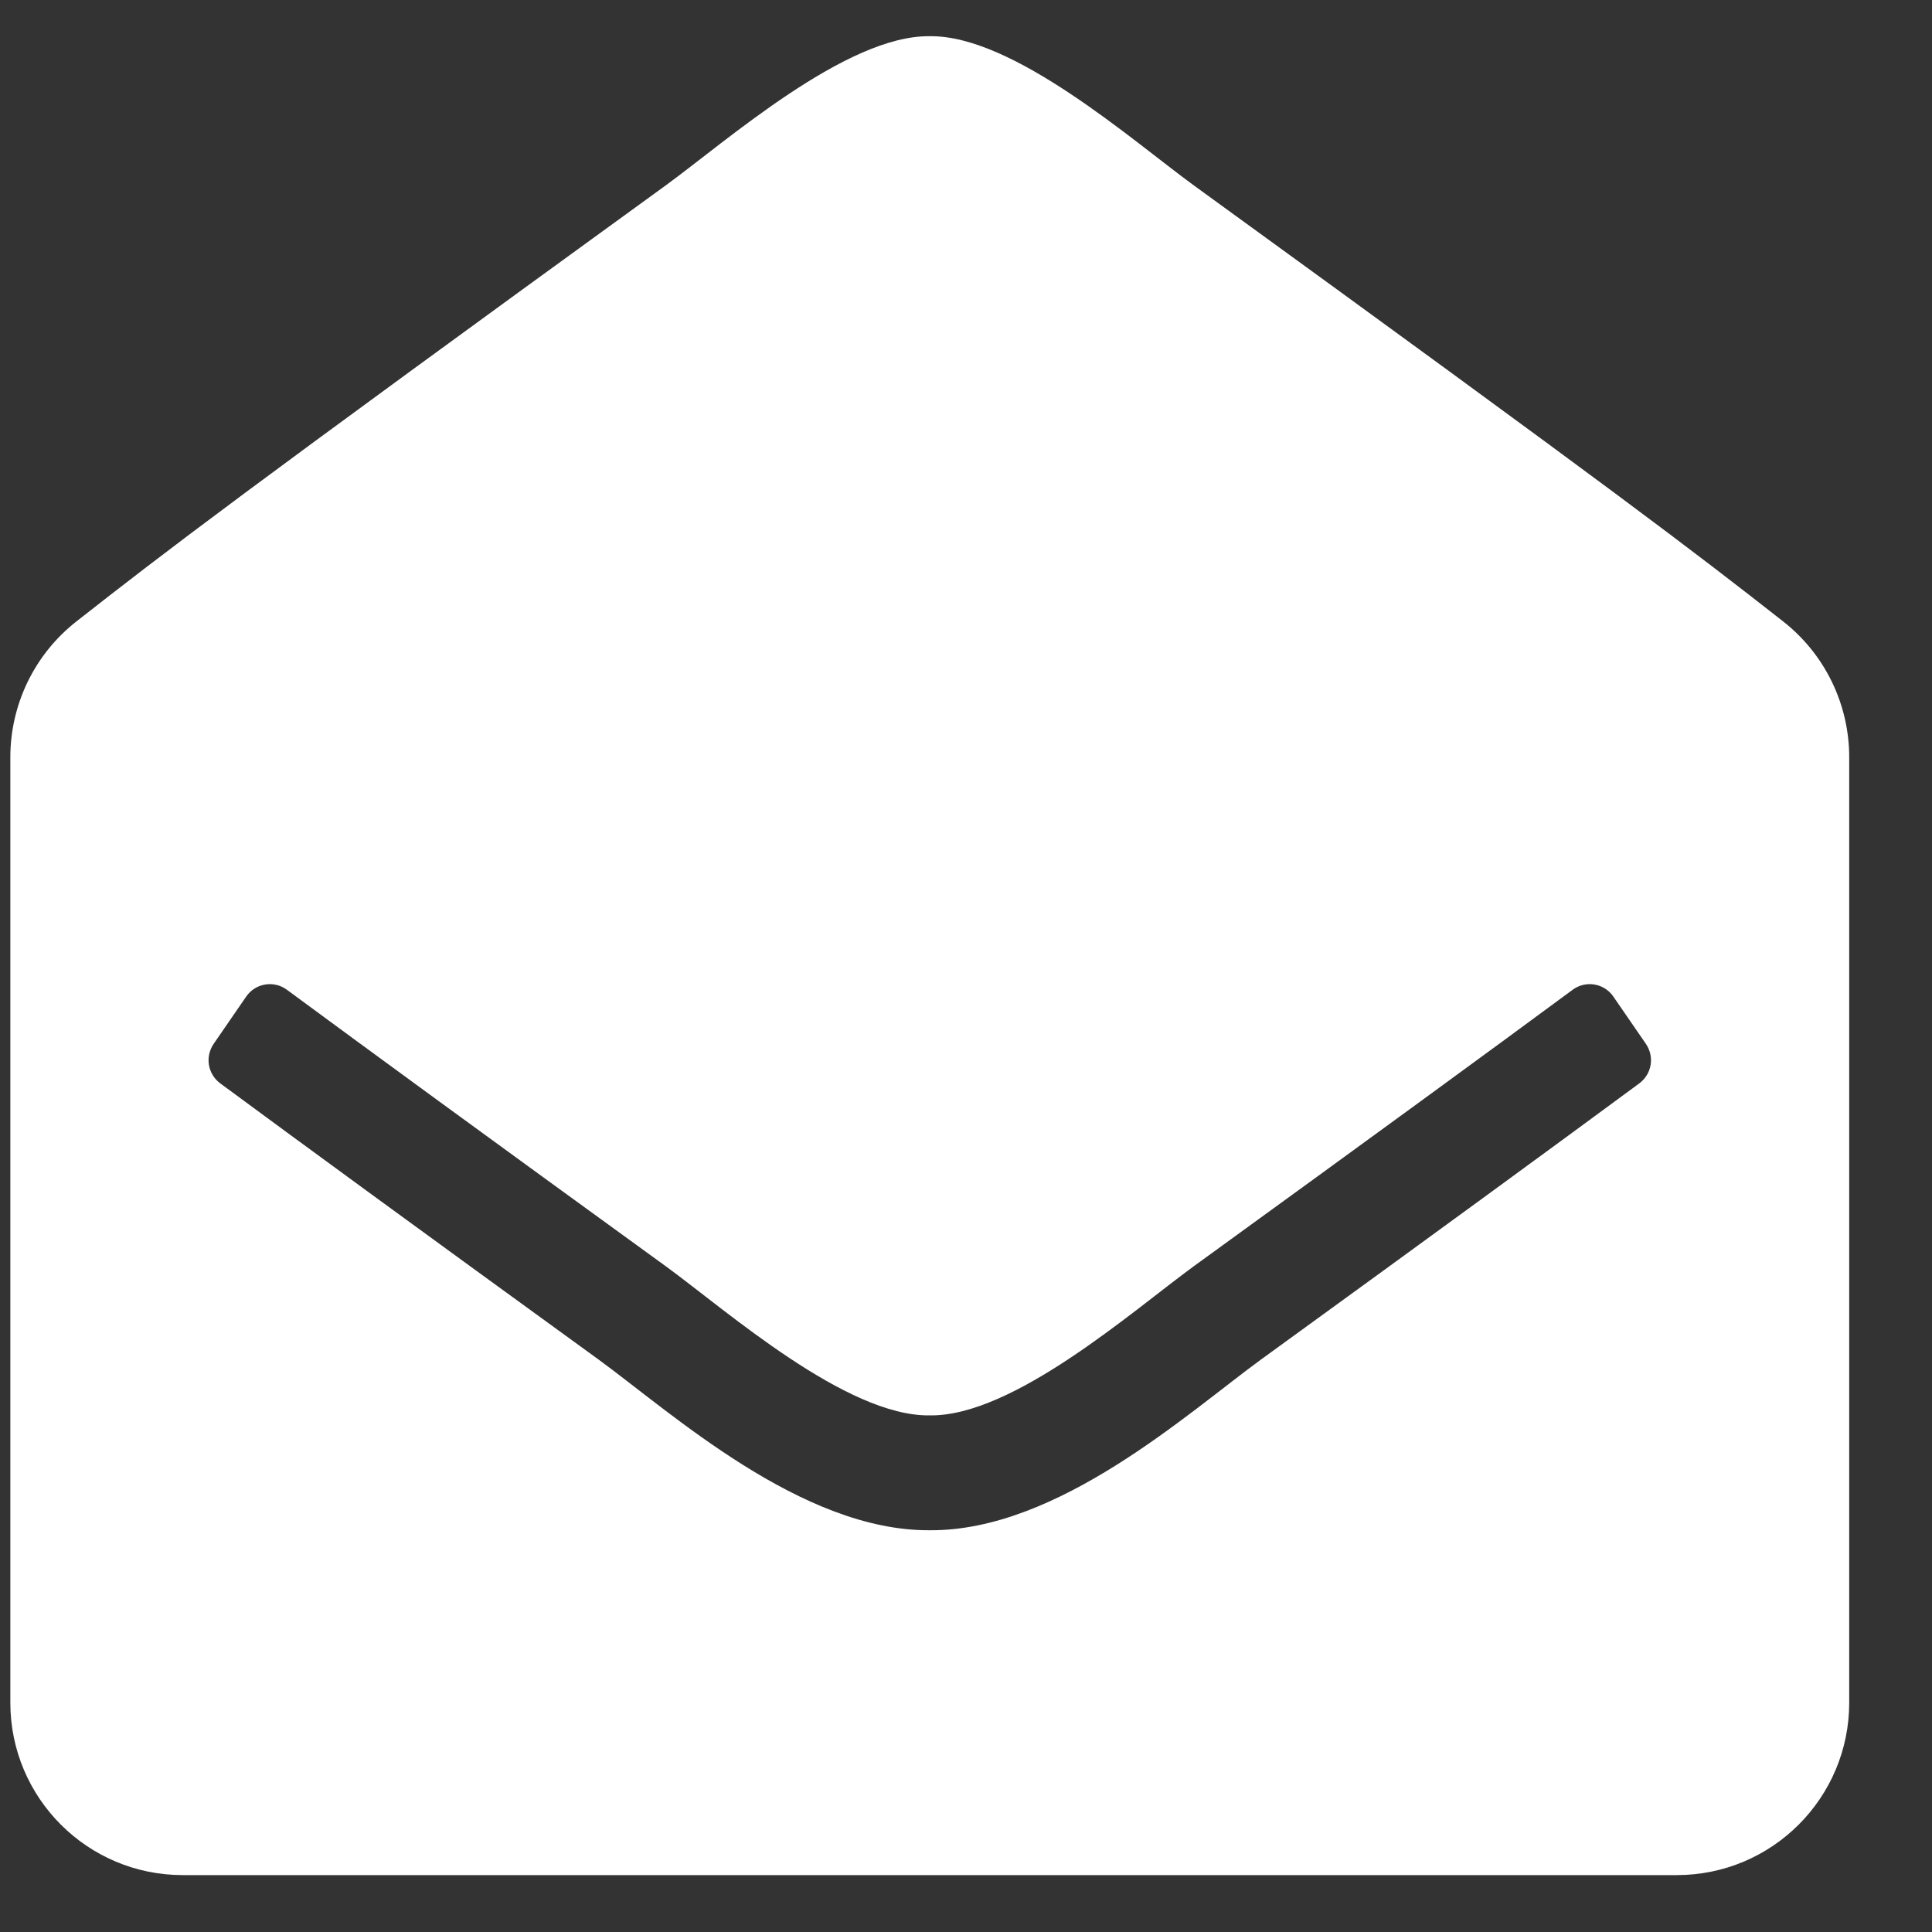 <svg width="20" height="20" viewBox="0 0 20 20" fill="none" xmlns="http://www.w3.org/2000/svg">
<rect x="0" y="0" width="20" height="20" fill="#333333" stroke="none"/>
<path d="M19.143 17.626C19.143 18.612 18.344 19.411 17.358 19.411H1.892C0.906 19.411 0.107 18.612 0.107 17.626V7.838C0.107 7.567 0.169 7.3 0.287 7.057C0.406 6.813 0.578 6.6 0.791 6.433C1.717 5.707 2.482 5.118 6.896 1.916C7.521 1.46 8.762 0.362 9.625 0.375C10.488 0.362 11.729 1.46 12.354 1.916C16.767 5.118 17.534 5.708 18.459 6.433C18.672 6.6 18.844 6.813 18.963 7.057C19.081 7.3 19.143 7.567 19.143 7.838V17.626ZM16.701 10.316C16.606 10.178 16.415 10.146 16.28 10.246C15.431 10.873 14.218 11.759 12.354 13.111C11.729 13.567 10.488 14.665 9.625 14.652C8.762 14.665 7.522 13.568 6.896 13.111C5.032 11.759 3.82 10.873 2.97 10.246C2.835 10.146 2.644 10.178 2.549 10.316L2.211 10.807C2.168 10.871 2.15 10.949 2.163 11.025C2.176 11.101 2.218 11.169 2.28 11.215C3.131 11.843 4.341 12.728 6.195 14.073C6.948 14.622 8.296 15.85 9.625 15.841C10.953 15.851 12.3 14.623 13.055 14.073C14.909 12.728 16.119 11.843 16.97 11.215C17.032 11.169 17.074 11.101 17.087 11.025C17.1 10.949 17.082 10.871 17.039 10.807L16.701 10.316Z" fill="white"/>
</svg>
